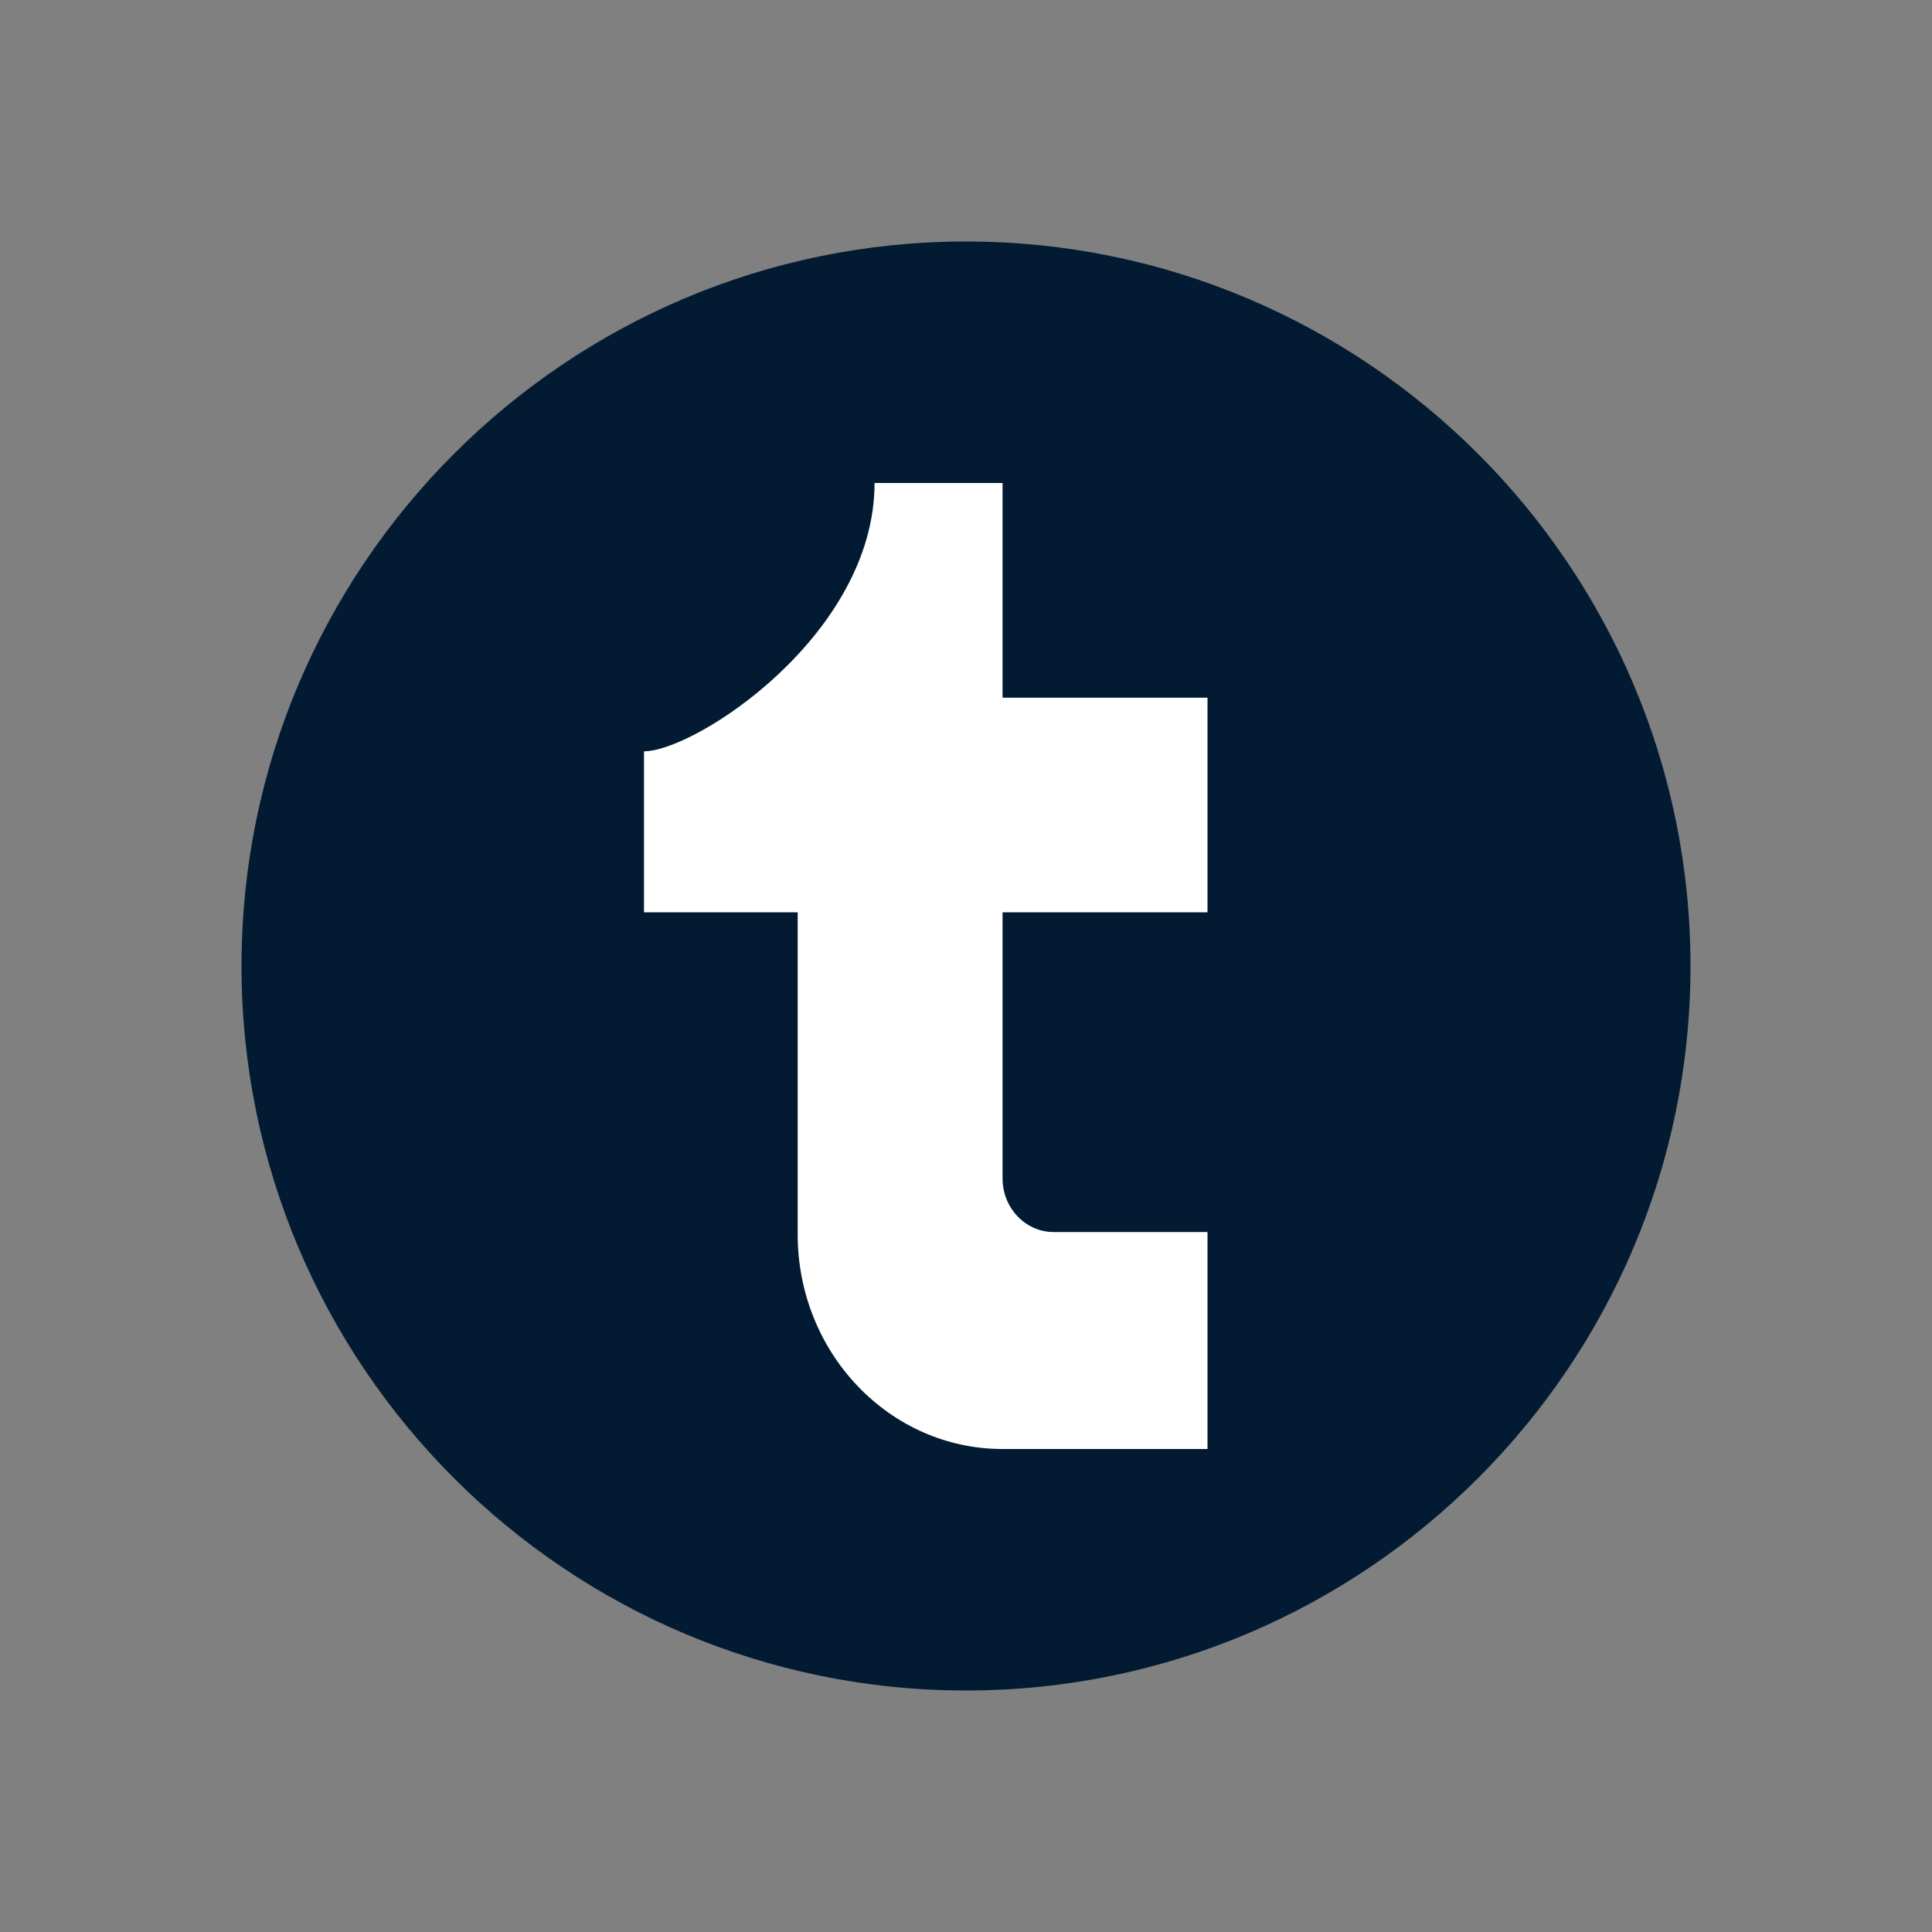 <svg width="24" height="24" viewBox="0 0 24 24" fill="none" xmlns="http://www.w3.org/2000/svg">
<rect x="0" y="0" width="24" height="24" fill="#808080" stroke="none"/>
<path d="M12 3C7.036 3 3 7.036 3 12C3 16.964 7.036 21 12 21C16.964 21 21 16.964 21 12C21 7.036 16.964 3 12 3Z" fill="#021B33"/>
<path d="M10.864 6C10.864 7.887 8.636 9.333 8 9.333V11.333H9.909V15.333C9.909 16.806 11.049 18 12.454 18H15V15.305C14.749 15.305 13.759 15.305 13.09 15.305C12.739 15.305 12.454 15.007 12.454 14.638V11.333H15V8.667H12.454V6H10.864Z" fill="white"/>
</svg>

